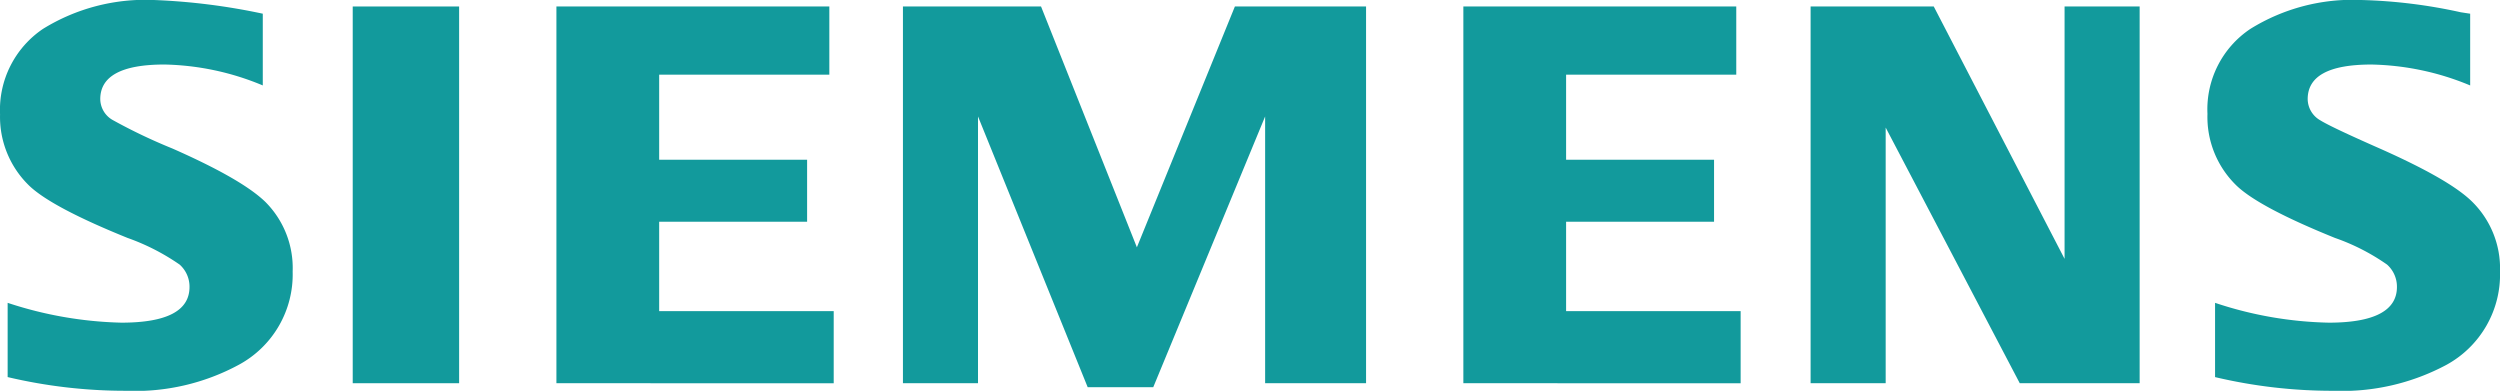 <svg xmlns="http://www.w3.org/2000/svg" width="205.36" height="32.101" viewBox="0 0 205.36 32.101"><defs><style>.a,.b{fill:#129a9c;}.a{fill-rule:evenodd;}</style></defs><path class="a" d="M5419.18,329.843v-6.1a32.007,32.007,0,0,0,9.339,1.629c3.741,0,5.6-.977,5.6-2.932a2.432,2.432,0,0,0-.807-1.836,18.109,18.109,0,0,0-4.28-2.192c-4.1-1.658-6.794-3.08-8.051-4.264a7.859,7.859,0,0,1-2.425-5.893,8.028,8.028,0,0,1,3.532-7.019,15.994,15.994,0,0,1,9.1-2.369,52.263,52.263,0,0,1,8.95,1.125v5.893a21.944,21.944,0,0,0-8.082-1.718c-3.5,0-5.268.947-5.268,2.843a2,2,0,0,0,1.078,1.747,45.1,45.1,0,0,0,4.849,2.31c3.831,1.688,6.346,3.139,7.632,4.383a7.674,7.674,0,0,1,2.245,5.715,8.43,8.43,0,0,1-4.43,7.67,17.9,17.9,0,0,1-9.279,2.132,42.047,42.047,0,0,1-9.7-1.125Z" transform="translate(-5418.552 -298.867)"/><rect class="b" width="8.74" height="30.946" transform="translate(28.974 0.533)"/><path class="a" d="M5598.681,331.914V300.968H5621.1v5.6h-13.978v6.989h12.152v5.094h-12.152v7.344h14.337v5.923Z" transform="translate(-5552.975 -300.435)"/><path class="a" d="M5710.864,331.914V300.968h11.344l7.873,19.782,8.051-19.782h10.775v30.946h-8.291V310l-9.19,22.24h-5.387L5717.03,310v21.914Z" transform="translate(-5636.693 -300.435)"/><path class="a" d="M5892.291,331.914V300.968h22.418v5.6h-13.978v6.989h12.153v5.094h-12.153v7.344h14.337v5.923Z" transform="translate(-5772.085 -300.435)"/><path class="a" d="M6004.71,331.914V300.968h10.116l10.746,20.73v-20.73h6.167v30.946h-9.848l-11.014-21v21Z" transform="translate(-5855.98 -300.435)"/><path class="a" d="M6133.8,329.843v-6.1a31.363,31.363,0,0,0,9.34,1.629c3.711,0,5.6-.977,5.6-2.932a2.433,2.433,0,0,0-.808-1.836,17.462,17.462,0,0,0-4.28-2.192c-4.1-1.658-6.795-3.08-8.051-4.264a7.832,7.832,0,0,1-2.425-5.923,7.939,7.939,0,0,1,3.532-6.989,15.924,15.924,0,0,1,9.1-2.369,42.754,42.754,0,0,1,8.172,1.007l.776.119v5.893a22.08,22.08,0,0,0-8.11-1.718c-3.5,0-5.238.947-5.238,2.843a2.033,2.033,0,0,0,1.048,1.747c.569.355,2.185,1.125,4.878,2.31,3.8,1.688,6.346,3.139,7.6,4.383a7.7,7.7,0,0,1,2.274,5.715,8.461,8.461,0,0,1-4.4,7.67,18.16,18.16,0,0,1-9.31,2.132,41.859,41.859,0,0,1-9.7-1.125Z" transform="translate(-5951.846 -298.867)"/></svg>